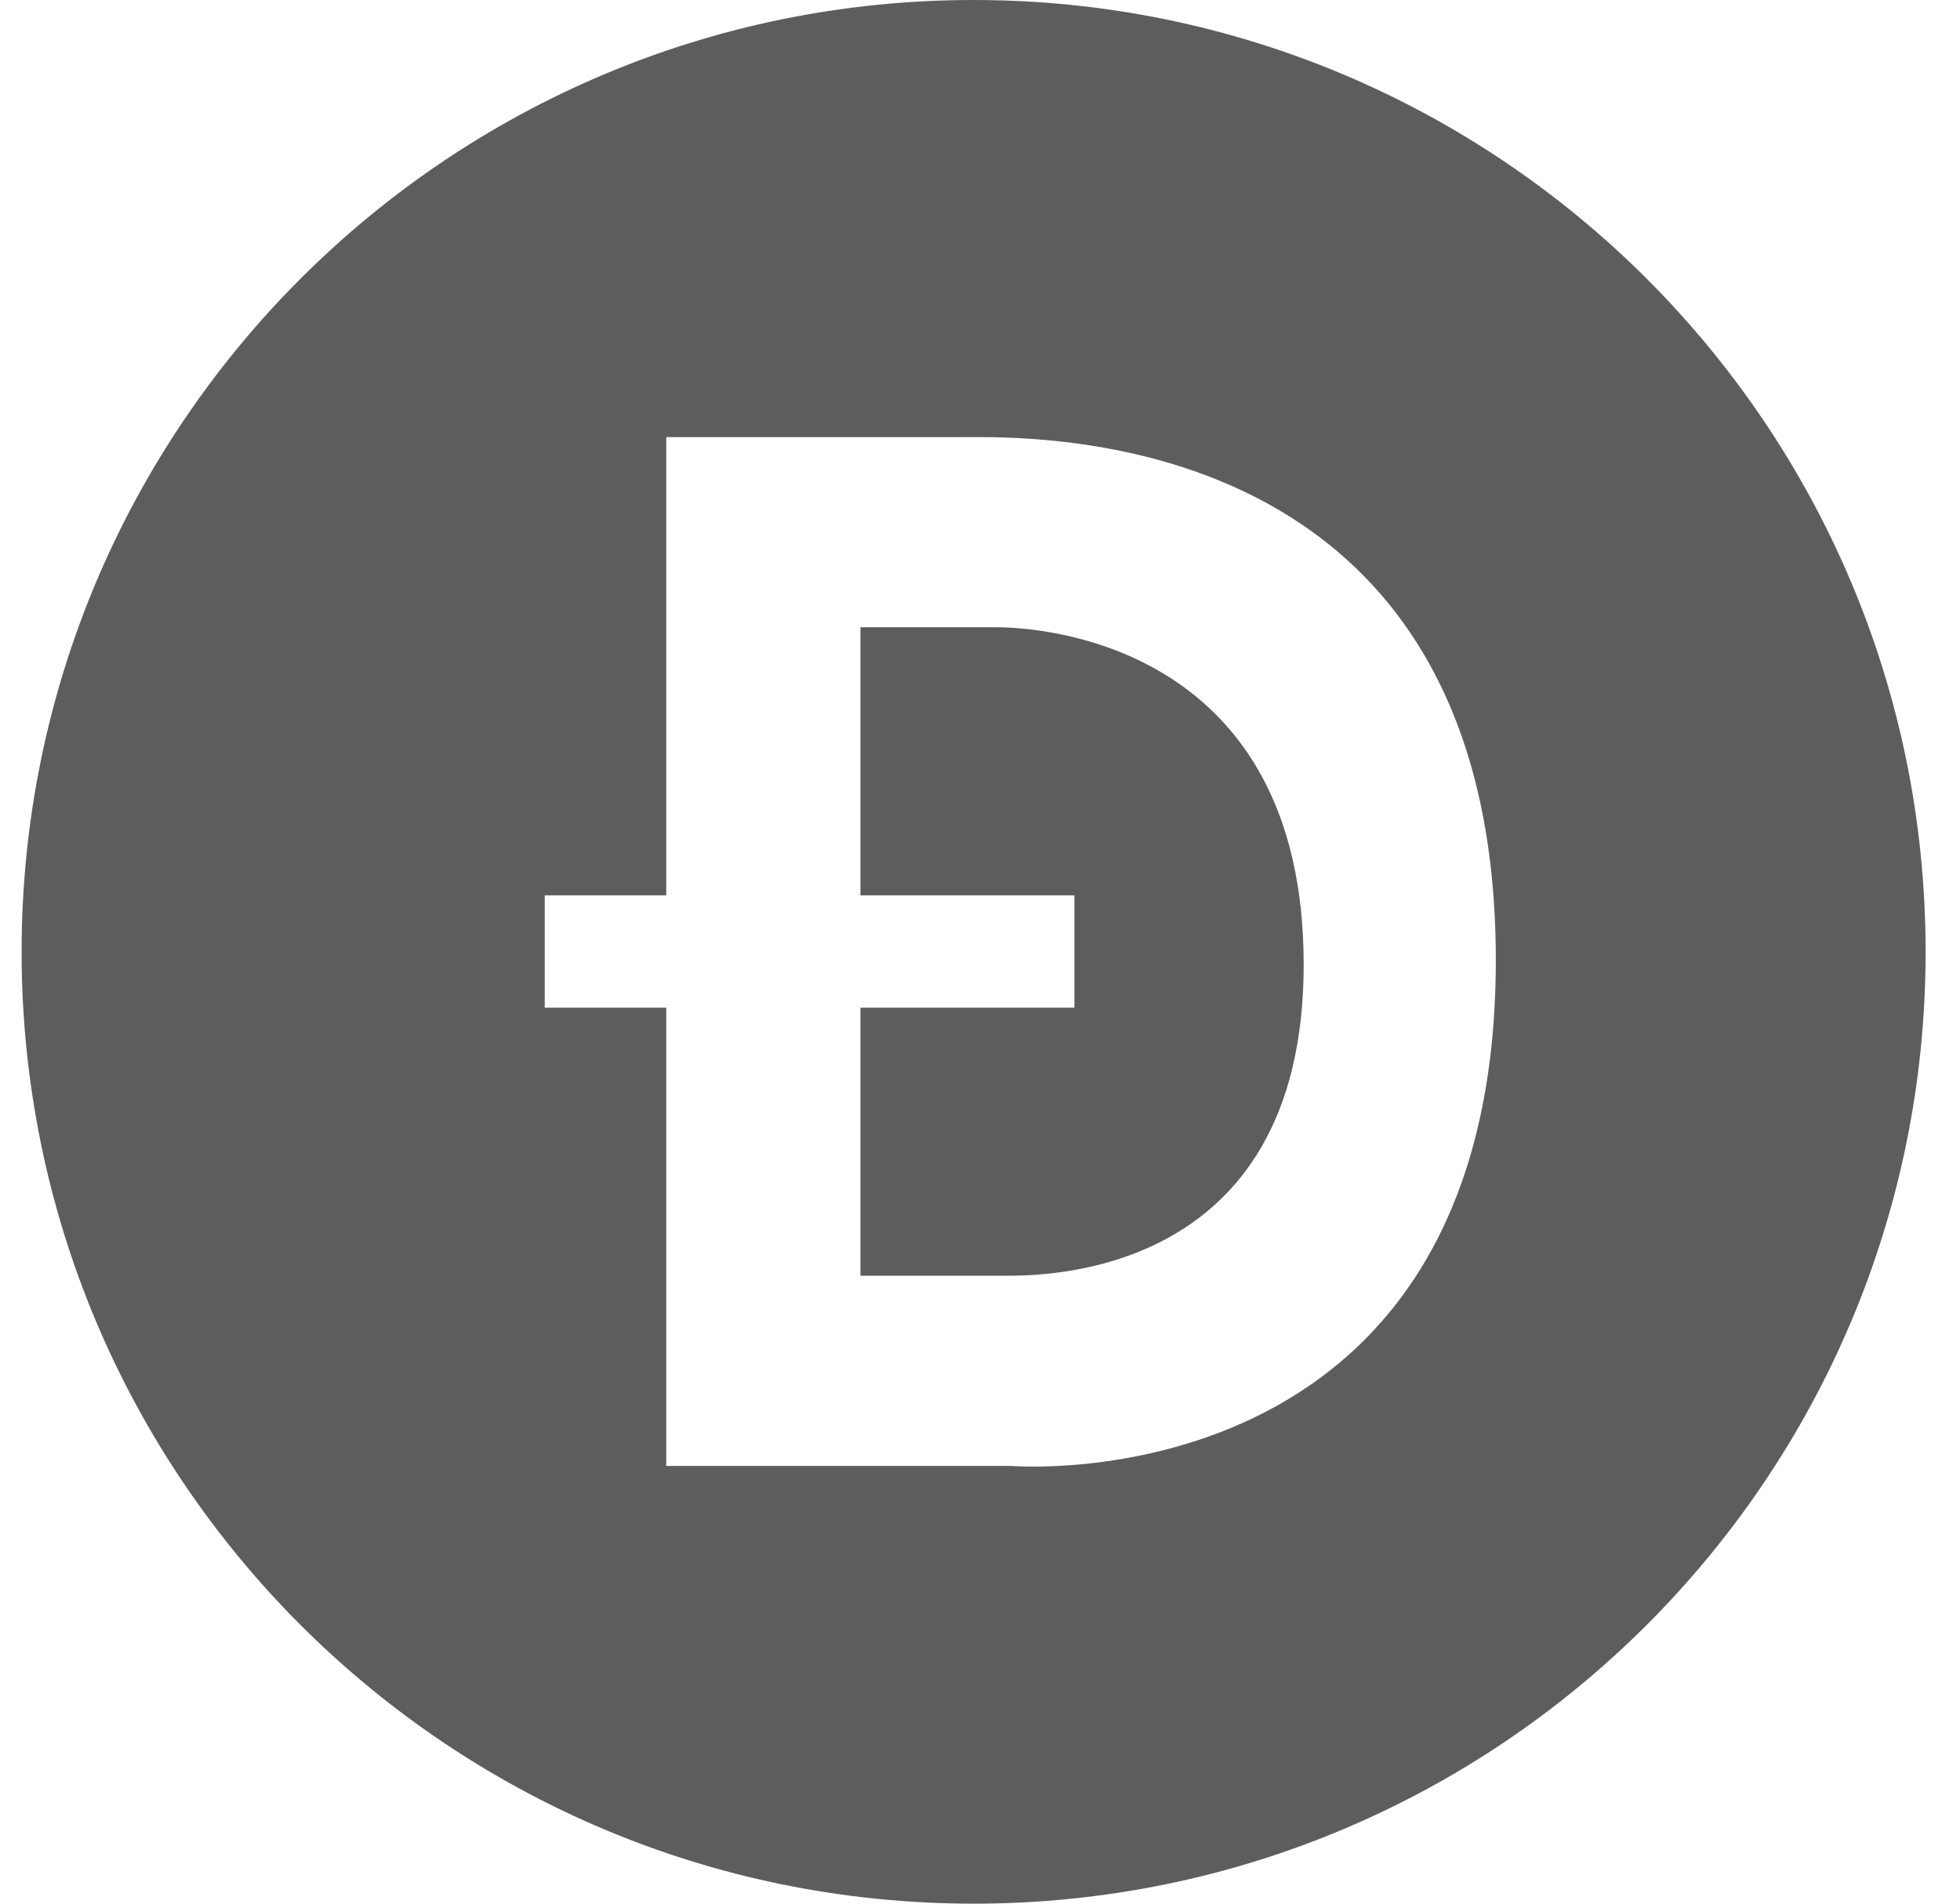 <svg width="35" height="34" viewBox="0 0 35 34" fill="none" xmlns="http://www.w3.org/2000/svg">
<g clip-path="url(#clip0_9508_13850)">
<path d="M17.794 11.203H15.365V15.992H19.186V17.997H15.365V22.785H17.913C18.568 22.785 23.288 22.859 23.28 17.214C23.273 11.569 18.702 11.203 17.794 11.203Z" fill="#5D5D5D"/>
<path d="M17.386 0C7.997 0 0.386 7.611 0.386 17C0.386 26.389 7.997 34 17.386 34C26.775 34 34.386 26.389 34.386 17C34.386 7.611 26.775 0 17.386 0ZM18.054 26.182H11.897V17.997H9.727V15.992H11.897V7.807H17.181C18.431 7.807 26.711 7.547 26.711 17.148C26.711 26.907 18.054 26.182 18.054 26.182H18.054Z" fill="#5D5D5D"/>
</g>
<defs>
<clipPath id="clip0_9508_13850">
<rect width="34" height="34" fill="white" transform="translate(0.386)"/>
</clipPath>
</defs>
</svg>

